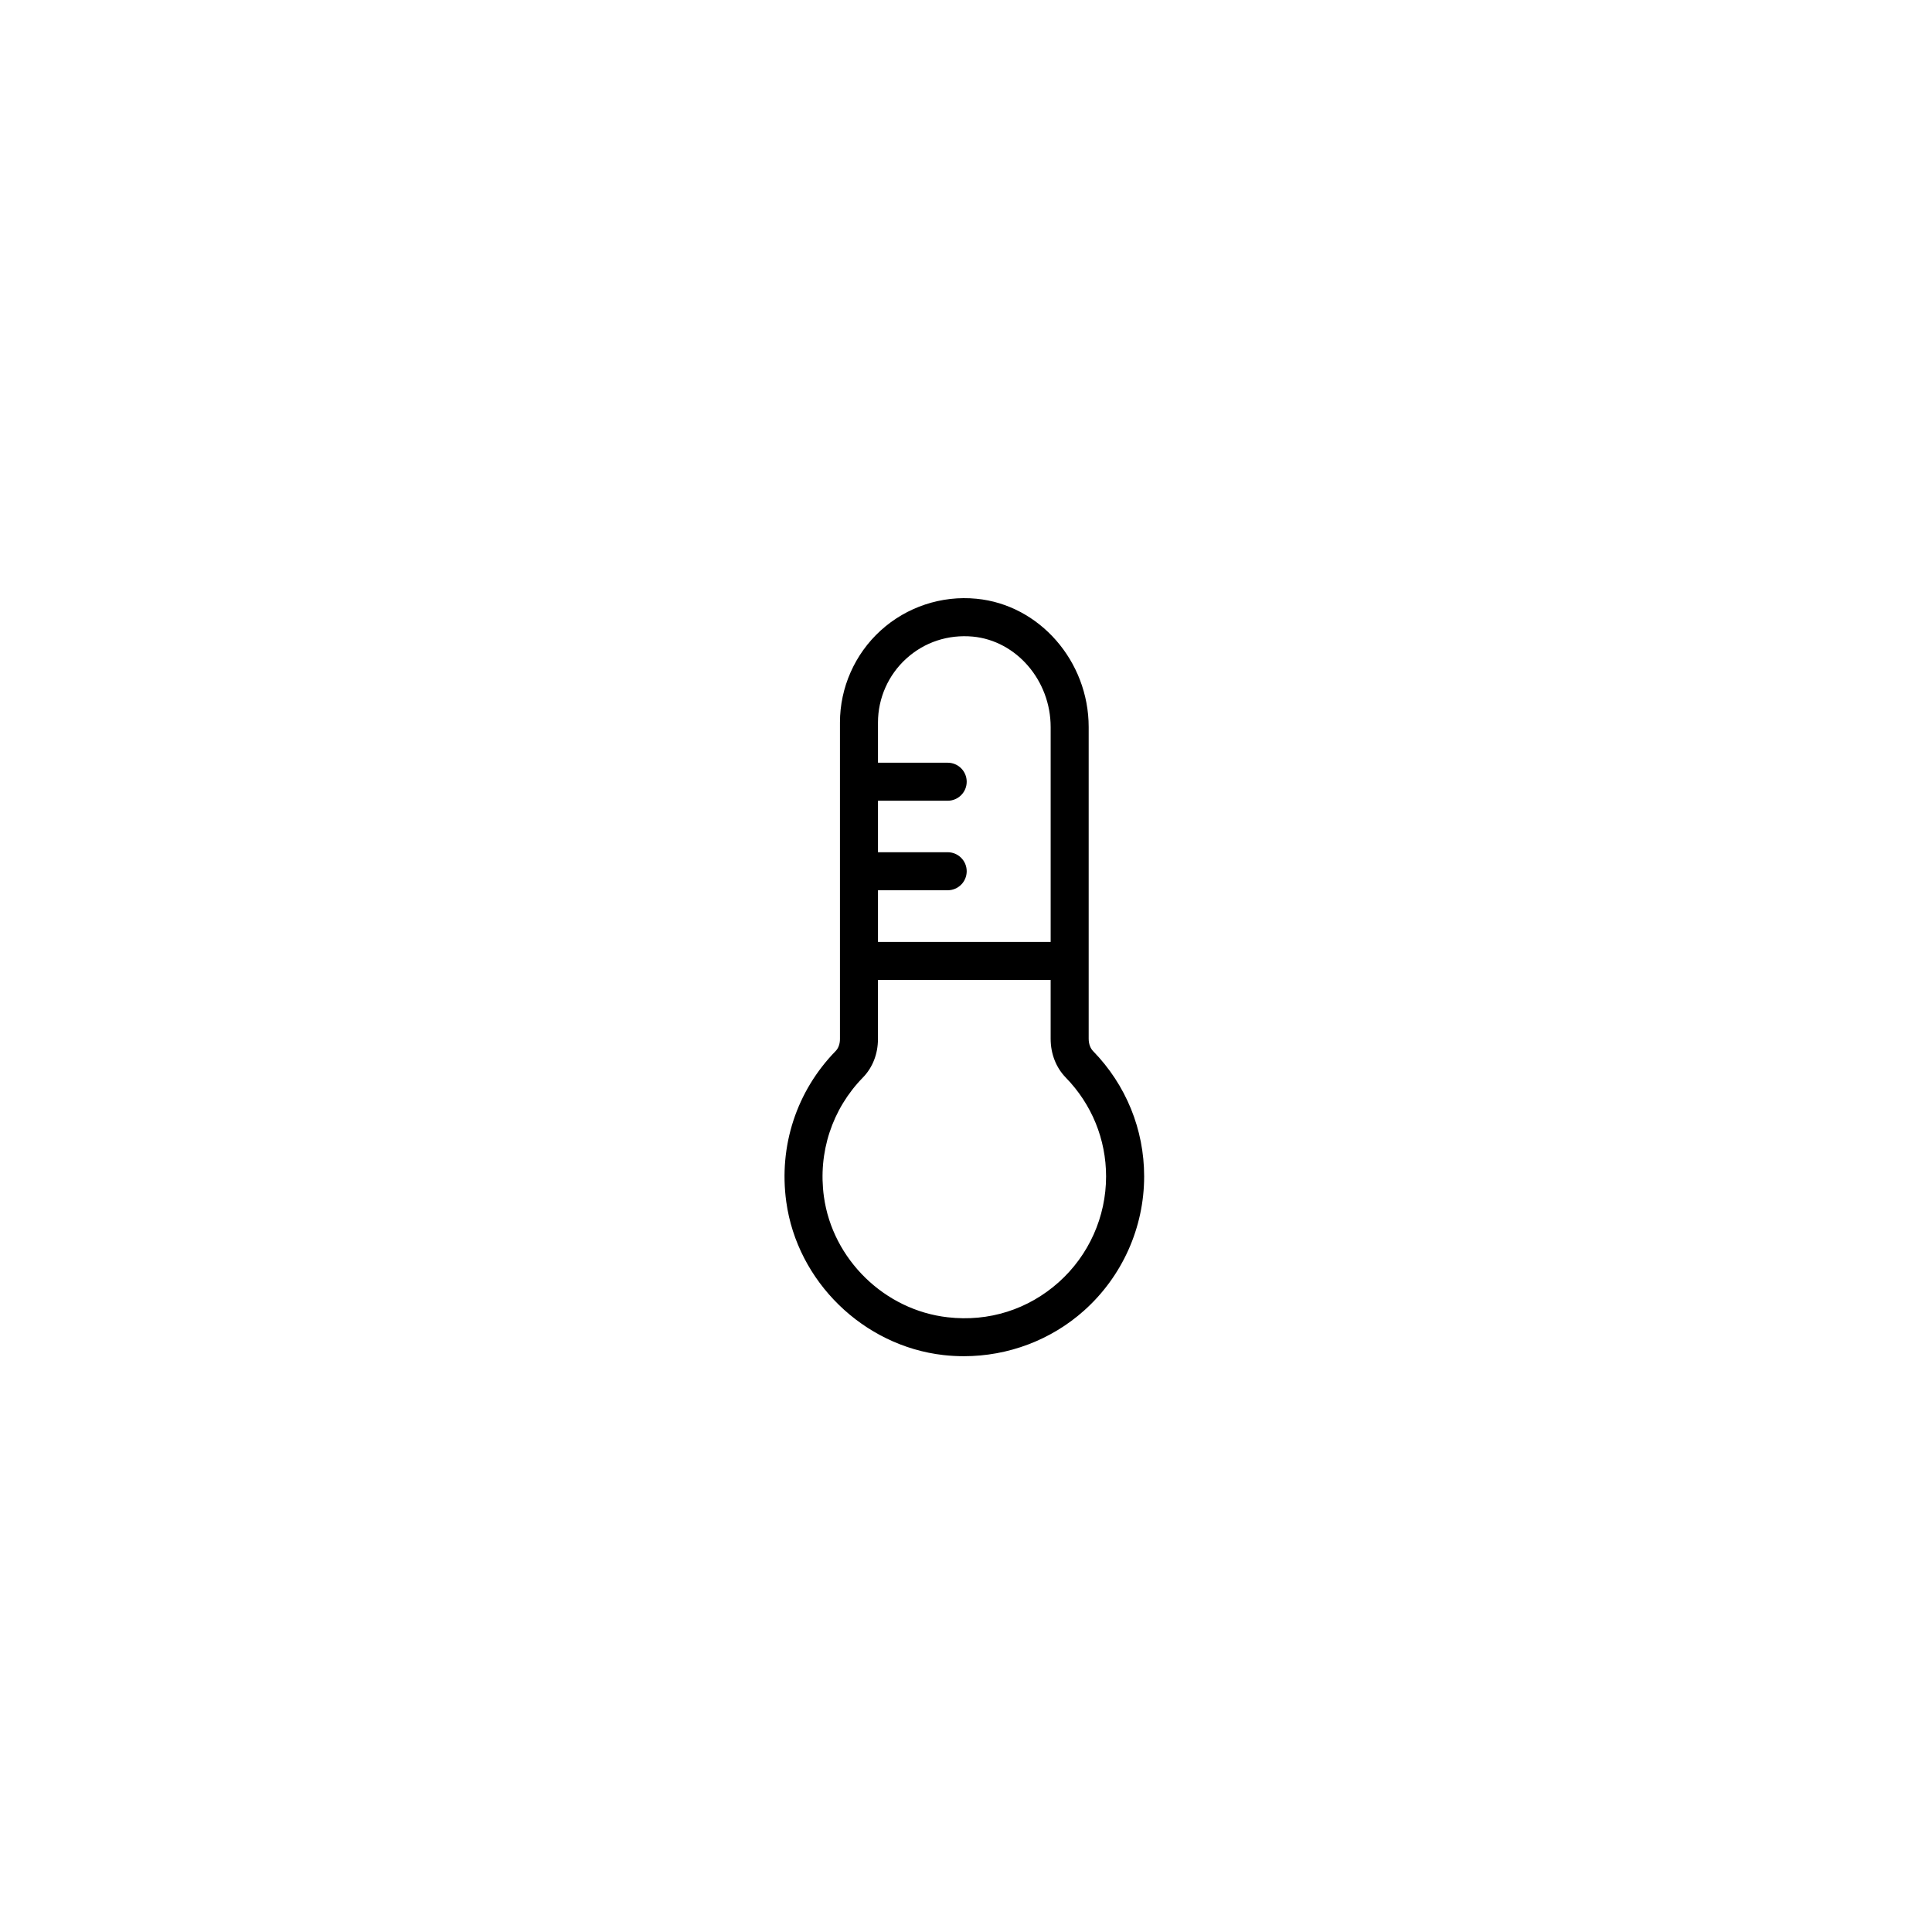 <?xml version="1.0" encoding="UTF-8"?>
<!-- Uploaded to: ICON Repo, www.iconrepo.com, Generator: ICON Repo Mixer Tools -->
<svg fill="#000000" width="800px" height="800px" version="1.1" viewBox="144 144 512 512" xmlns="http://www.w3.org/2000/svg">
 <path d="m432.51 419.29v-82.613c0-17.477-13.062-32.406-29.738-34.004-9.262-0.914-18.535 2.188-25.387 8.422-6.856 6.234-10.789 15.125-10.789 24.383v83.887c0 1.27-0.41 2.414-1.125 3.152-10.363 10.609-15.141 25.176-13.105 39.961 2.91 21.145 20.434 38.227 41.664 40.629 1.809 0.203 3.613 0.301 5.414 0.301 11.719 0 23.094-4.269 31.852-12.098 10.113-9.039 15.914-21.992 15.914-35.547 0-12.457-4.805-24.25-13.531-33.211-0.742-0.758-1.168-1.949-1.168-3.262zm-48.348-100.74c4.828-4.394 11.094-6.441 17.652-5.844 11.562 1.105 20.621 11.637 20.621 23.977v56.945h-45.762v-13.699h18.473c2.781 0 5.039-2.254 5.039-5.039 0-2.785-2.254-5.039-5.039-5.039h-18.473v-13.645h18.473c2.781 0 5.039-2.254 5.039-5.039s-2.254-5.039-5.039-5.039h-18.473v-10.656c-0.004-6.422 2.727-12.594 7.488-16.922zm40.414 165.25c-8.086 7.223-18.547 10.547-29.422 9.293-16.719-1.883-30.52-15.34-32.812-31.984-1.605-11.68 2.16-23.18 10.328-31.547 2.578-2.637 3.996-6.258 3.996-10.195l0.004-15.66h45.762v15.586c0 3.981 1.434 7.641 4.023 10.293 6.879 7.066 10.668 16.363 10.668 26.18 0.004 10.691-4.57 20.906-12.547 28.035z"/>
</svg>
